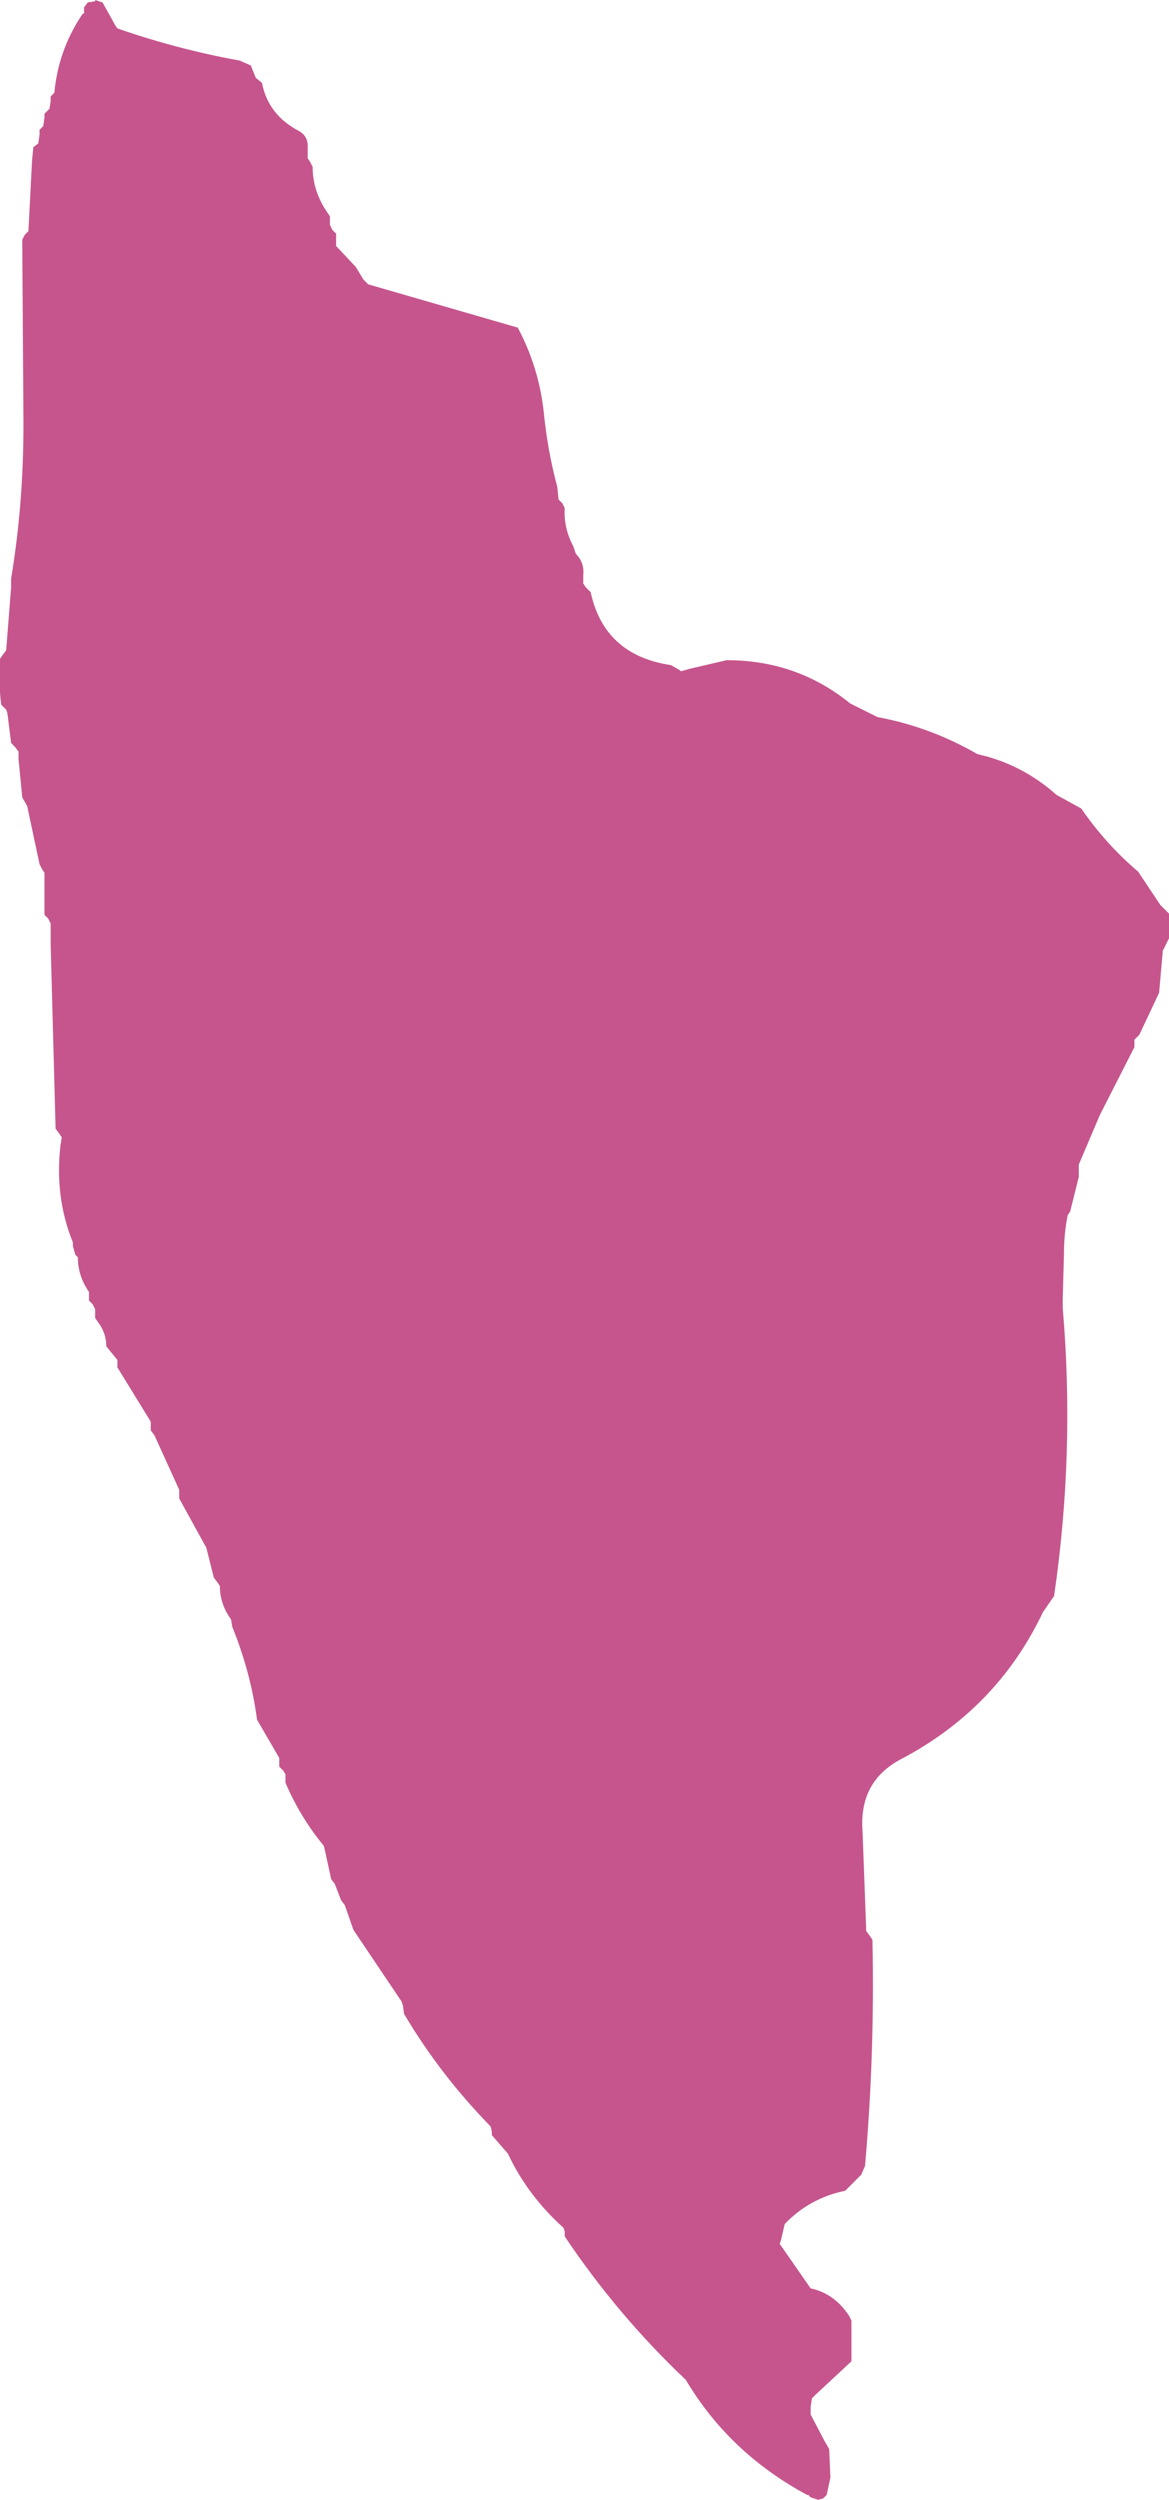 <?xml version="1.0" encoding="UTF-8" standalone="no"?>
<svg xmlns:xlink="http://www.w3.org/1999/xlink" height="101.1px" width="47.3px" xmlns="http://www.w3.org/2000/svg">
  <g transform="matrix(1.0, 0.0, 0.0, 1.0, -16.3, 26.7)">
    <path d="M20.95 -25.7 L21.05 -25.55 Q23.5 -24.7 26.0 -24.25 L26.45 -24.05 26.65 -23.55 26.9 -23.35 Q27.15 -22.05 28.4 -21.4 28.75 -21.2 28.75 -20.8 L28.75 -20.3 28.85 -20.15 28.95 -19.95 Q28.95 -19.05 29.45 -18.25 L29.65 -17.95 29.65 -17.75 29.65 -17.6 29.75 -17.4 29.9 -17.25 29.9 -17.1 29.9 -16.75 30.7 -15.9 31.0 -15.4 31.2 -15.2 37.25 -13.45 Q38.1 -11.85 38.3 -10.05 38.45 -8.5 38.85 -7.0 L38.9 -6.5 39.05 -6.35 39.15 -6.15 Q39.1 -5.35 39.5 -4.6 L39.6 -4.3 Q39.95 -3.95 39.9 -3.45 L39.9 -3.1 40.0 -2.95 40.2 -2.75 Q40.75 -0.2 43.45 0.2 L43.8 0.4 43.85 0.45 44.2 0.35 45.7 0.0 Q48.55 0.0 50.7 1.75 L51.8 2.3 Q53.95 2.7 55.85 3.8 57.65 4.2 59.05 5.45 L60.05 6.0 Q61.05 7.45 62.35 8.55 L63.25 9.9 63.45 10.1 63.6 10.25 63.6 10.4 63.6 11.25 63.35 11.75 63.2 13.45 62.4 15.15 62.2 15.35 62.2 15.5 62.2 15.65 60.8 18.4 59.95 20.4 59.95 20.9 59.6 22.3 59.5 22.45 Q59.35 23.2 59.35 24.0 L59.3 25.85 59.3 26.2 Q59.8 32.05 58.95 37.85 L58.5 38.5 Q56.65 42.4 52.75 44.45 51.05 45.35 51.2 47.35 L51.35 51.4 51.5 51.6 51.6 51.75 Q51.7 56.35 51.3 60.9 L51.15 61.25 50.5 61.9 Q49.05 62.2 48.05 63.25 L47.9 63.9 47.85 64.05 49.1 65.85 Q50.05 66.05 50.65 66.95 L50.75 67.15 50.75 68.15 50.75 68.8 49.3 70.15 49.15 70.3 49.1 70.65 49.1 70.95 49.65 72.0 49.85 72.35 49.9 73.5 49.75 74.2 49.65 74.3 49.6 74.35 49.4 74.4 49.1 74.3 49.0 74.2 48.95 74.2 Q45.8 72.5 44.05 69.55 41.3 66.95 39.15 63.75 L39.15 63.55 39.1 63.4 Q37.65 62.1 36.85 60.4 L36.2 59.65 36.2 59.5 36.15 59.3 Q34.1 57.2 32.65 54.75 L32.6 54.4 32.55 54.25 30.6 51.35 30.25 50.35 30.1 50.15 29.85 49.5 29.7 49.3 29.45 48.15 29.4 47.95 Q28.45 46.8 27.85 45.4 L27.85 45.25 27.85 45.05 27.75 44.9 27.6 44.75 27.6 44.55 27.6 44.4 26.7 42.85 Q26.45 40.95 25.7 39.1 L25.65 38.8 Q25.25 38.25 25.2 37.6 L25.2 37.45 25.1 37.3 24.95 37.1 24.7 36.1 24.65 35.9 23.55 33.9 23.55 33.7 23.55 33.55 22.55 31.35 22.4 31.15 22.4 31.0 22.4 30.8 21.05 28.6 21.05 28.45 21.05 28.3 20.6 27.75 Q20.6 27.2 20.25 26.75 L20.15 26.6 20.15 26.4 20.15 26.25 20.05 26.05 19.9 25.9 19.9 25.75 19.9 25.55 Q19.45 24.9 19.45 24.15 L19.35 24.05 19.25 23.7 19.25 23.55 Q18.5 21.7 18.75 19.6 L18.8 19.3 18.7 19.15 18.55 18.95 18.35 11.5 18.35 10.65 18.25 10.45 18.1 10.3 18.1 8.95 18.1 8.6 18.0 8.45 17.9 8.25 17.4 5.9 17.2 5.55 17.05 4.0 17.05 3.7 16.9 3.5 16.75 3.35 16.6 2.15 16.55 2.0 16.35 1.8 Q16.25 1.05 16.3 0.3 L16.3 -0.05 16.4 -0.2 16.55 -0.4 16.75 -2.95 16.75 -3.3 Q17.25 -6.3 17.25 -9.55 L17.2 -17.0 17.3 -17.2 17.45 -17.35 17.6 -20.25 17.65 -20.75 17.85 -20.9 17.9 -21.25 17.9 -21.45 18.05 -21.6 18.1 -21.95 18.1 -22.1 18.3 -22.3 18.35 -22.6 18.35 -22.8 18.5 -22.95 Q18.65 -24.6 19.55 -26.0 L19.65 -26.15 19.7 -26.15 19.7 -26.4 19.85 -26.6 20.15 -26.65 20.15 -26.7 20.45 -26.6 20.95 -25.7" fill="#c6558d" fill-rule="evenodd" stroke="none"/>
  </g>
</svg>
